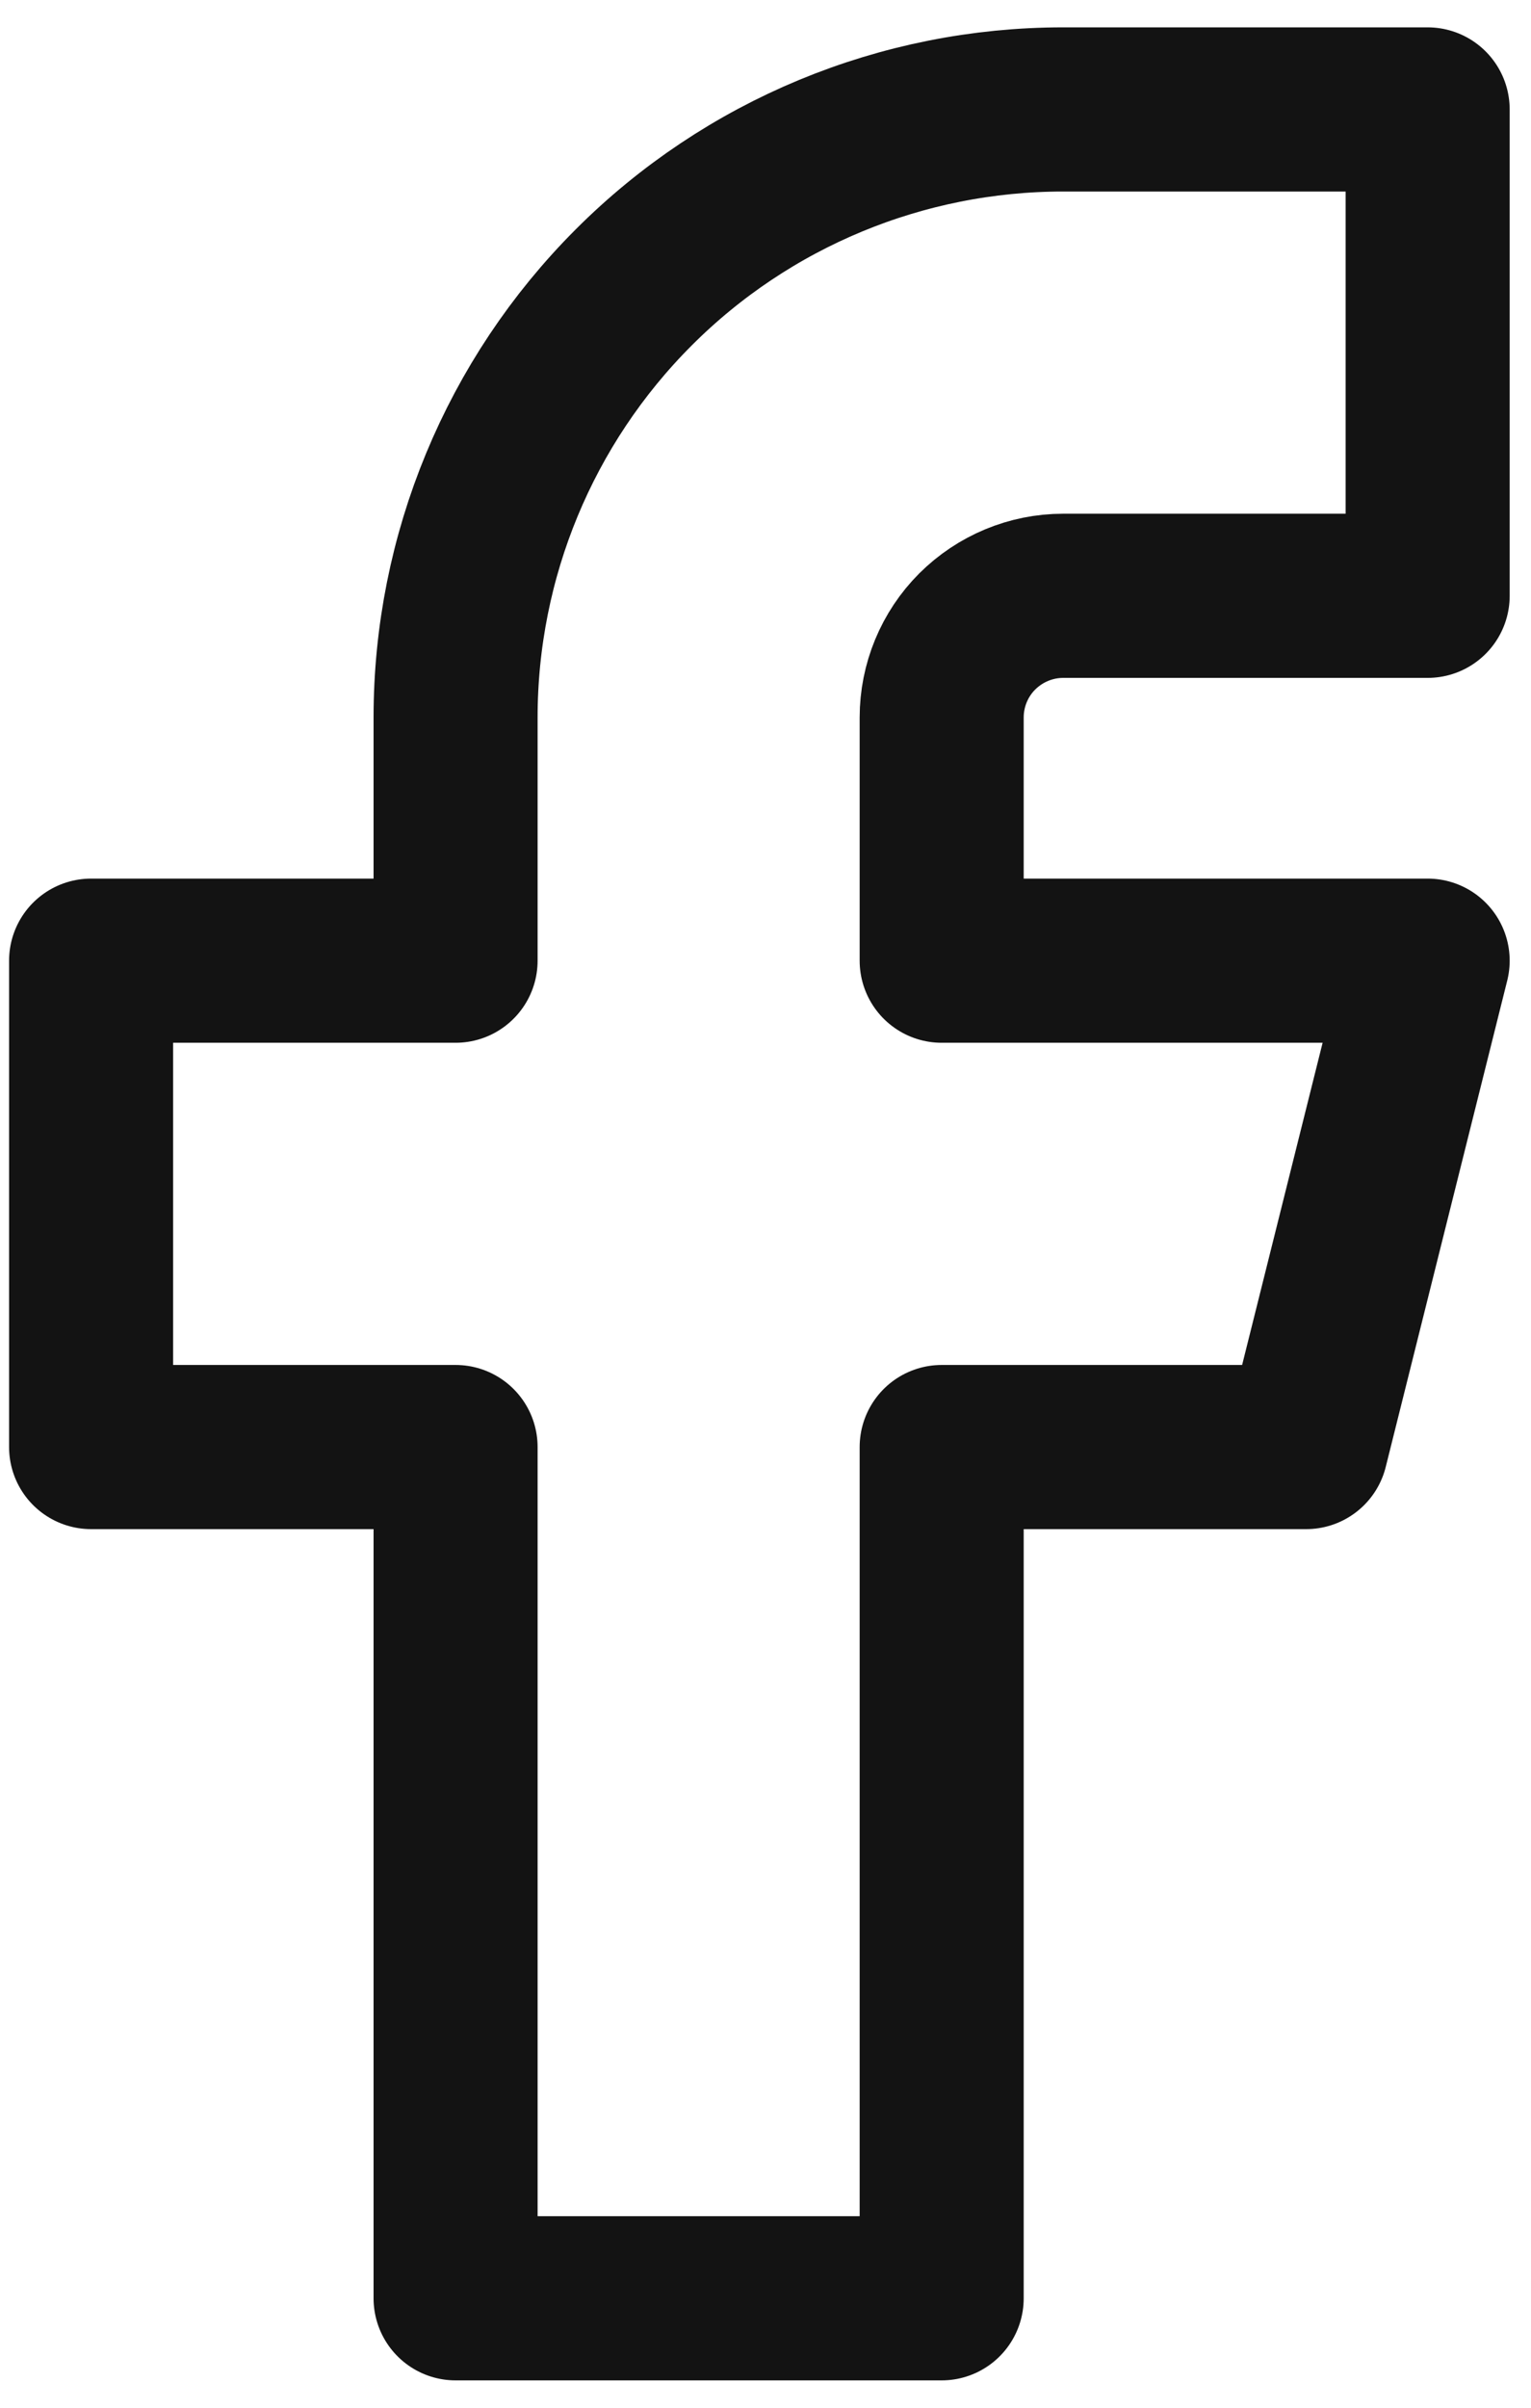 <svg width="14" height="22" viewBox="0 0 14 22" fill="none" xmlns="http://www.w3.org/2000/svg">
<path d="M0.833 8.778V13.222H4.166V21H8.611V13.222H11.944L13.055 8.778H8.611V6.556C8.611 6.261 8.728 5.978 8.936 5.77C9.145 5.562 9.427 5.444 9.722 5.444H13.055V1H9.722C8.248 1 6.835 1.585 5.794 2.627C4.752 3.669 4.166 5.082 4.166 6.556V8.778H0.833Z" stroke="#131313" stroke-width="1.5" stroke-linecap="round" stroke-linejoin="round"/>
</svg>
